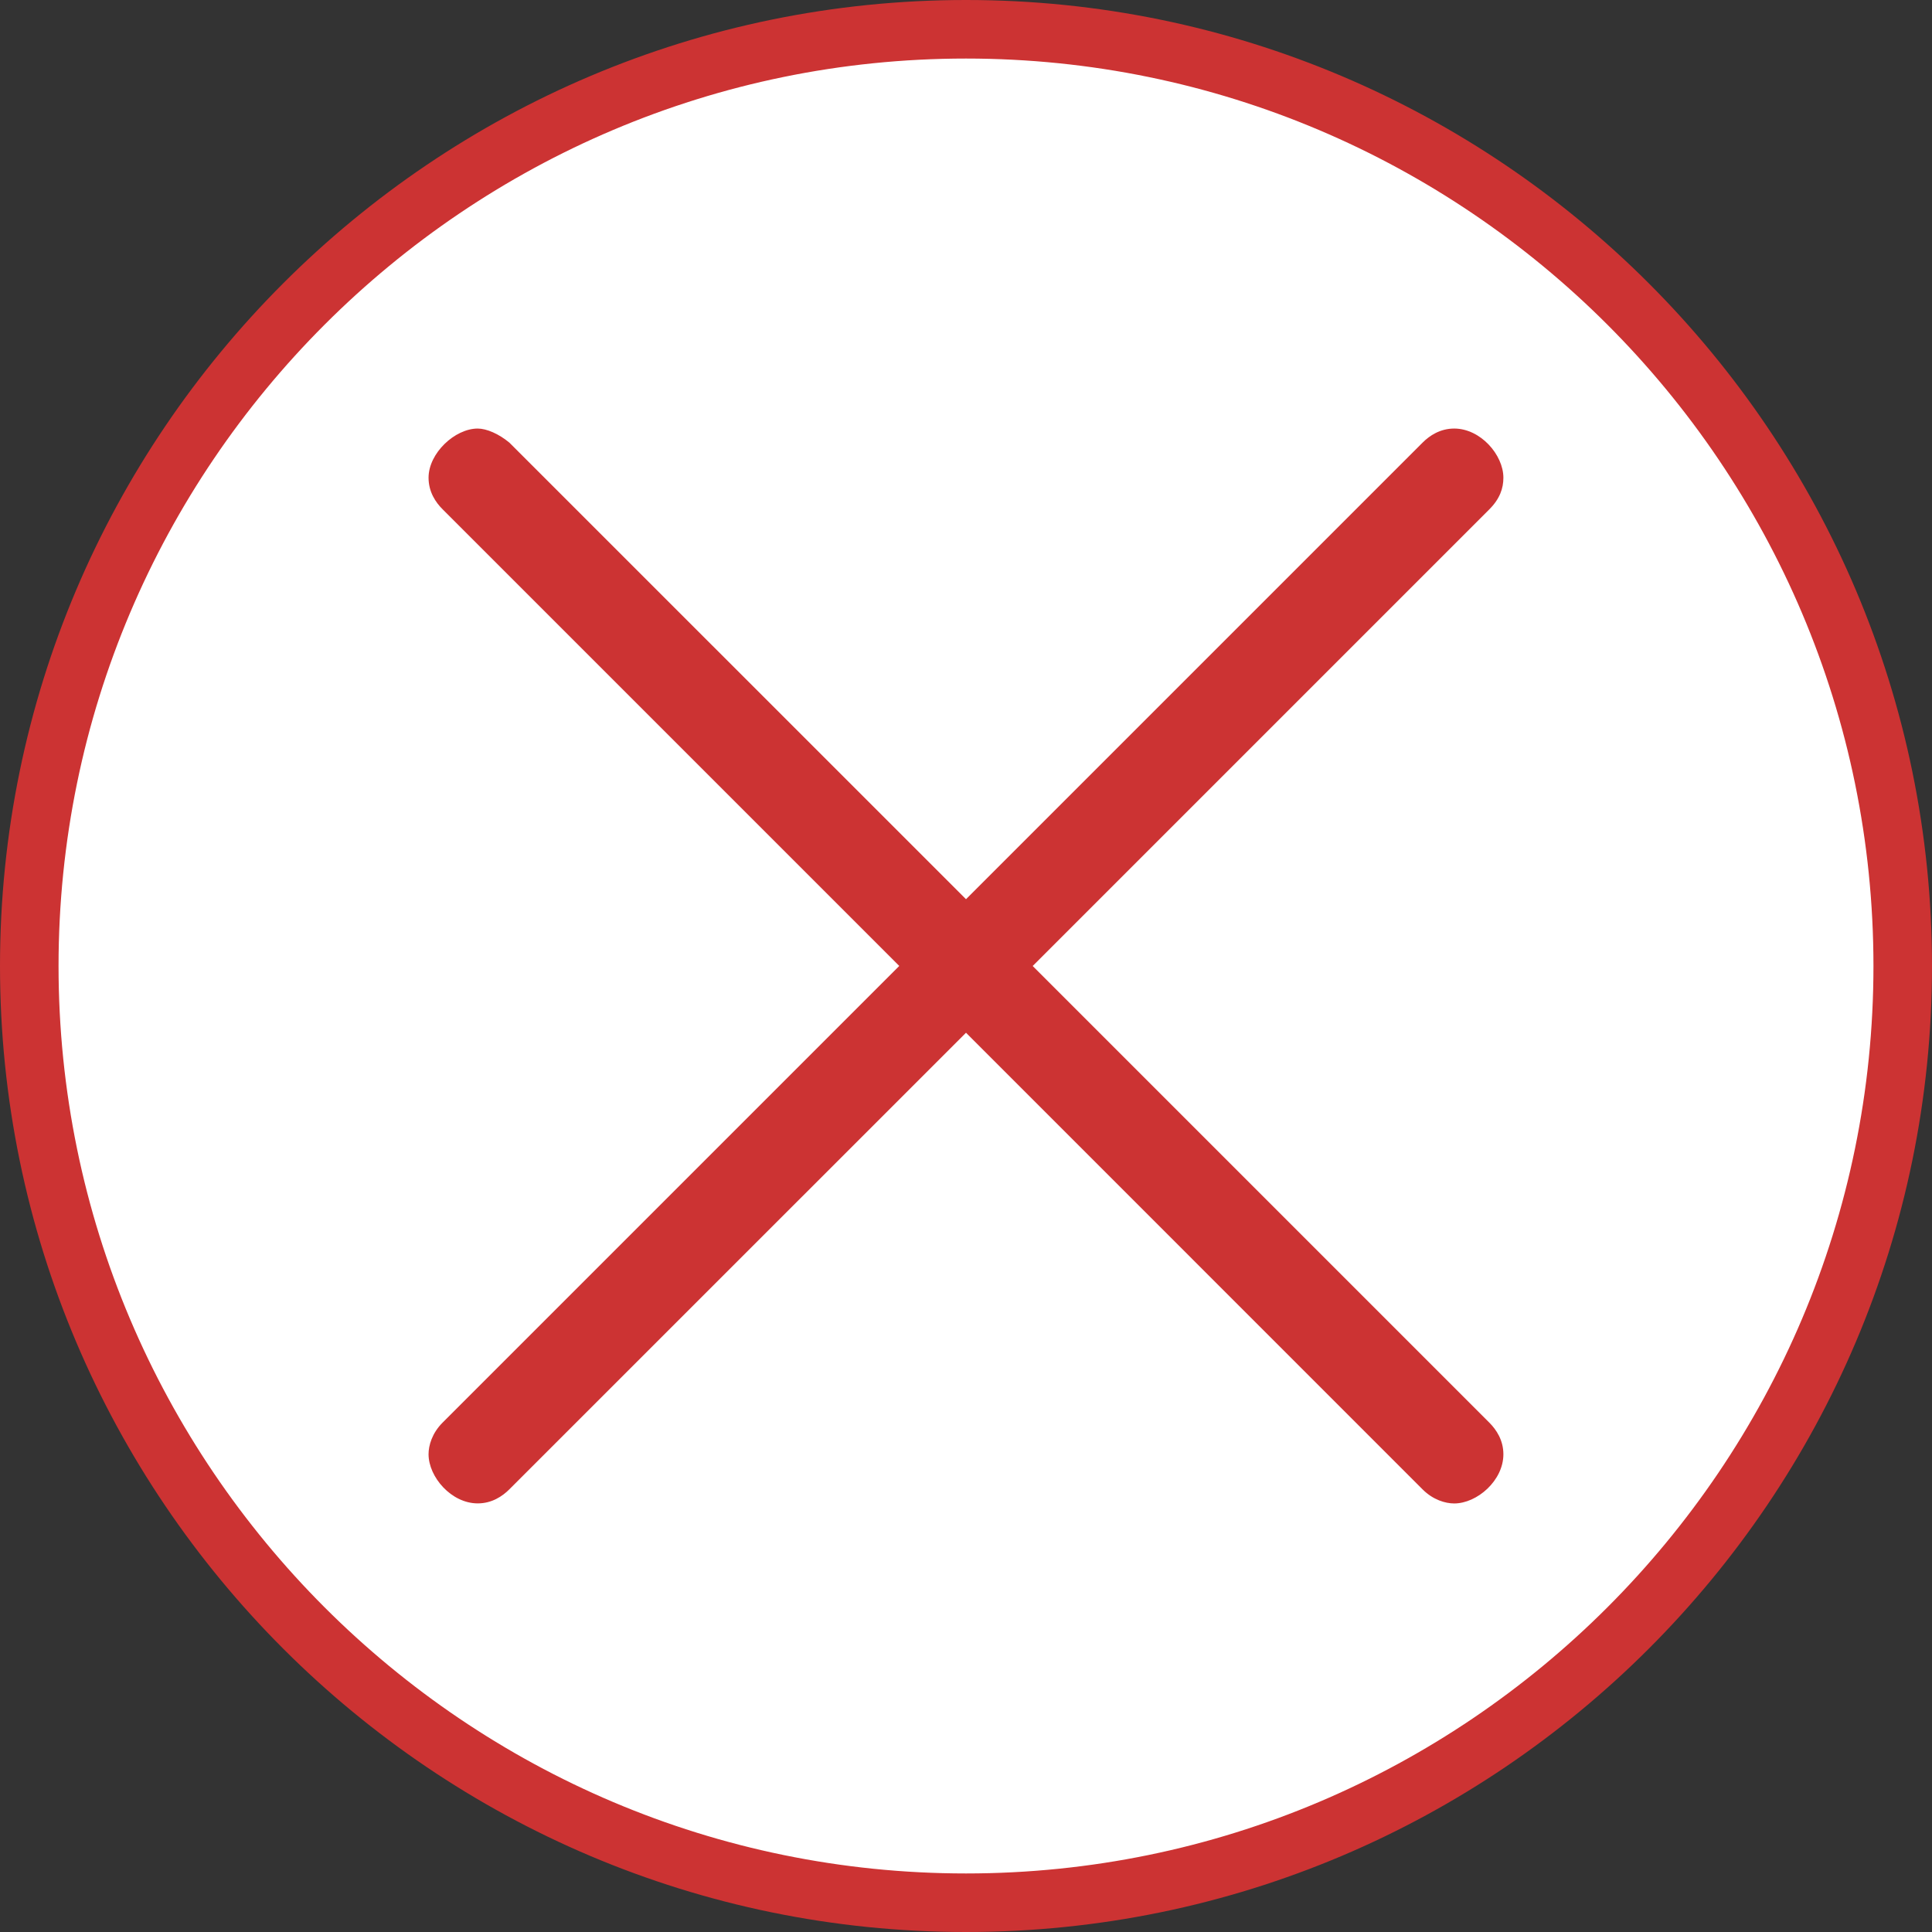 <?xml version="1.0" encoding="utf-8"?>
<!-- Generator: Adobe Illustrator 25.2.1, SVG Export Plug-In . SVG Version: 6.00 Build 0)  -->
<svg version="1.1" id="レイヤー_1" xmlns="http://www.w3.org/2000/svg" xmlns:xlink="http://www.w3.org/1999/xlink" x="0px"
	 y="0px" viewBox="0 0 33 33" style="enable-background:new 0 0 33 33;" xml:space="preserve">
<rect x="0" y="0" width="33" height="33" fill="#333333" stroke="none"/>
<style type="text/css">
	.st0{fill:#FFFFFF;}
	.st1{fill:#CC3333;}
</style>
<circle class="st0" cx="16.5" cy="16.5" r="16"/>
<path class="st1" d="M16.5,33C7.402,33,0,25.598,0,16.5C0,7.402,7.402,0,16.5,0C25.598,0,33,7.402,33,16.5
	C33,25.598,25.598,33,16.5,33z M16.5,1C7.953,1,1,7.953,1,16.5S7.953,32,16.5,32S32,25.047,32,16.5S25.047,1,16.5,1z"/>
<path class="st1" d="M24.299,7.56c0.12-0.12,0.3-0.24,0.54-0.24c0.45,0,0.84,0.45,0.84,0.84c0,0.18-0.06,0.36-0.24,0.54l-7.8,7.8
	l7.8,7.8c0.12,0.12,0.24,0.3,0.24,0.54c0,0.45-0.45,0.84-0.84,0.84c-0.15,0-0.36-0.06-0.54-0.24L16.5,17.64l-7.8,7.799
	c-0.12,0.12-0.3,0.24-0.54,0.24c-0.45,0-0.84-0.45-0.84-0.84c0-0.15,0.06-0.36,0.24-0.54l7.8-7.8l-7.8-7.8
	C7.44,8.58,7.32,8.4,7.32,8.16c0-0.42,0.45-0.84,0.84-0.84c0.15,0,0.36,0.09,0.54,0.24l7.8,7.799L24.299,7.56z"/>
</svg>

